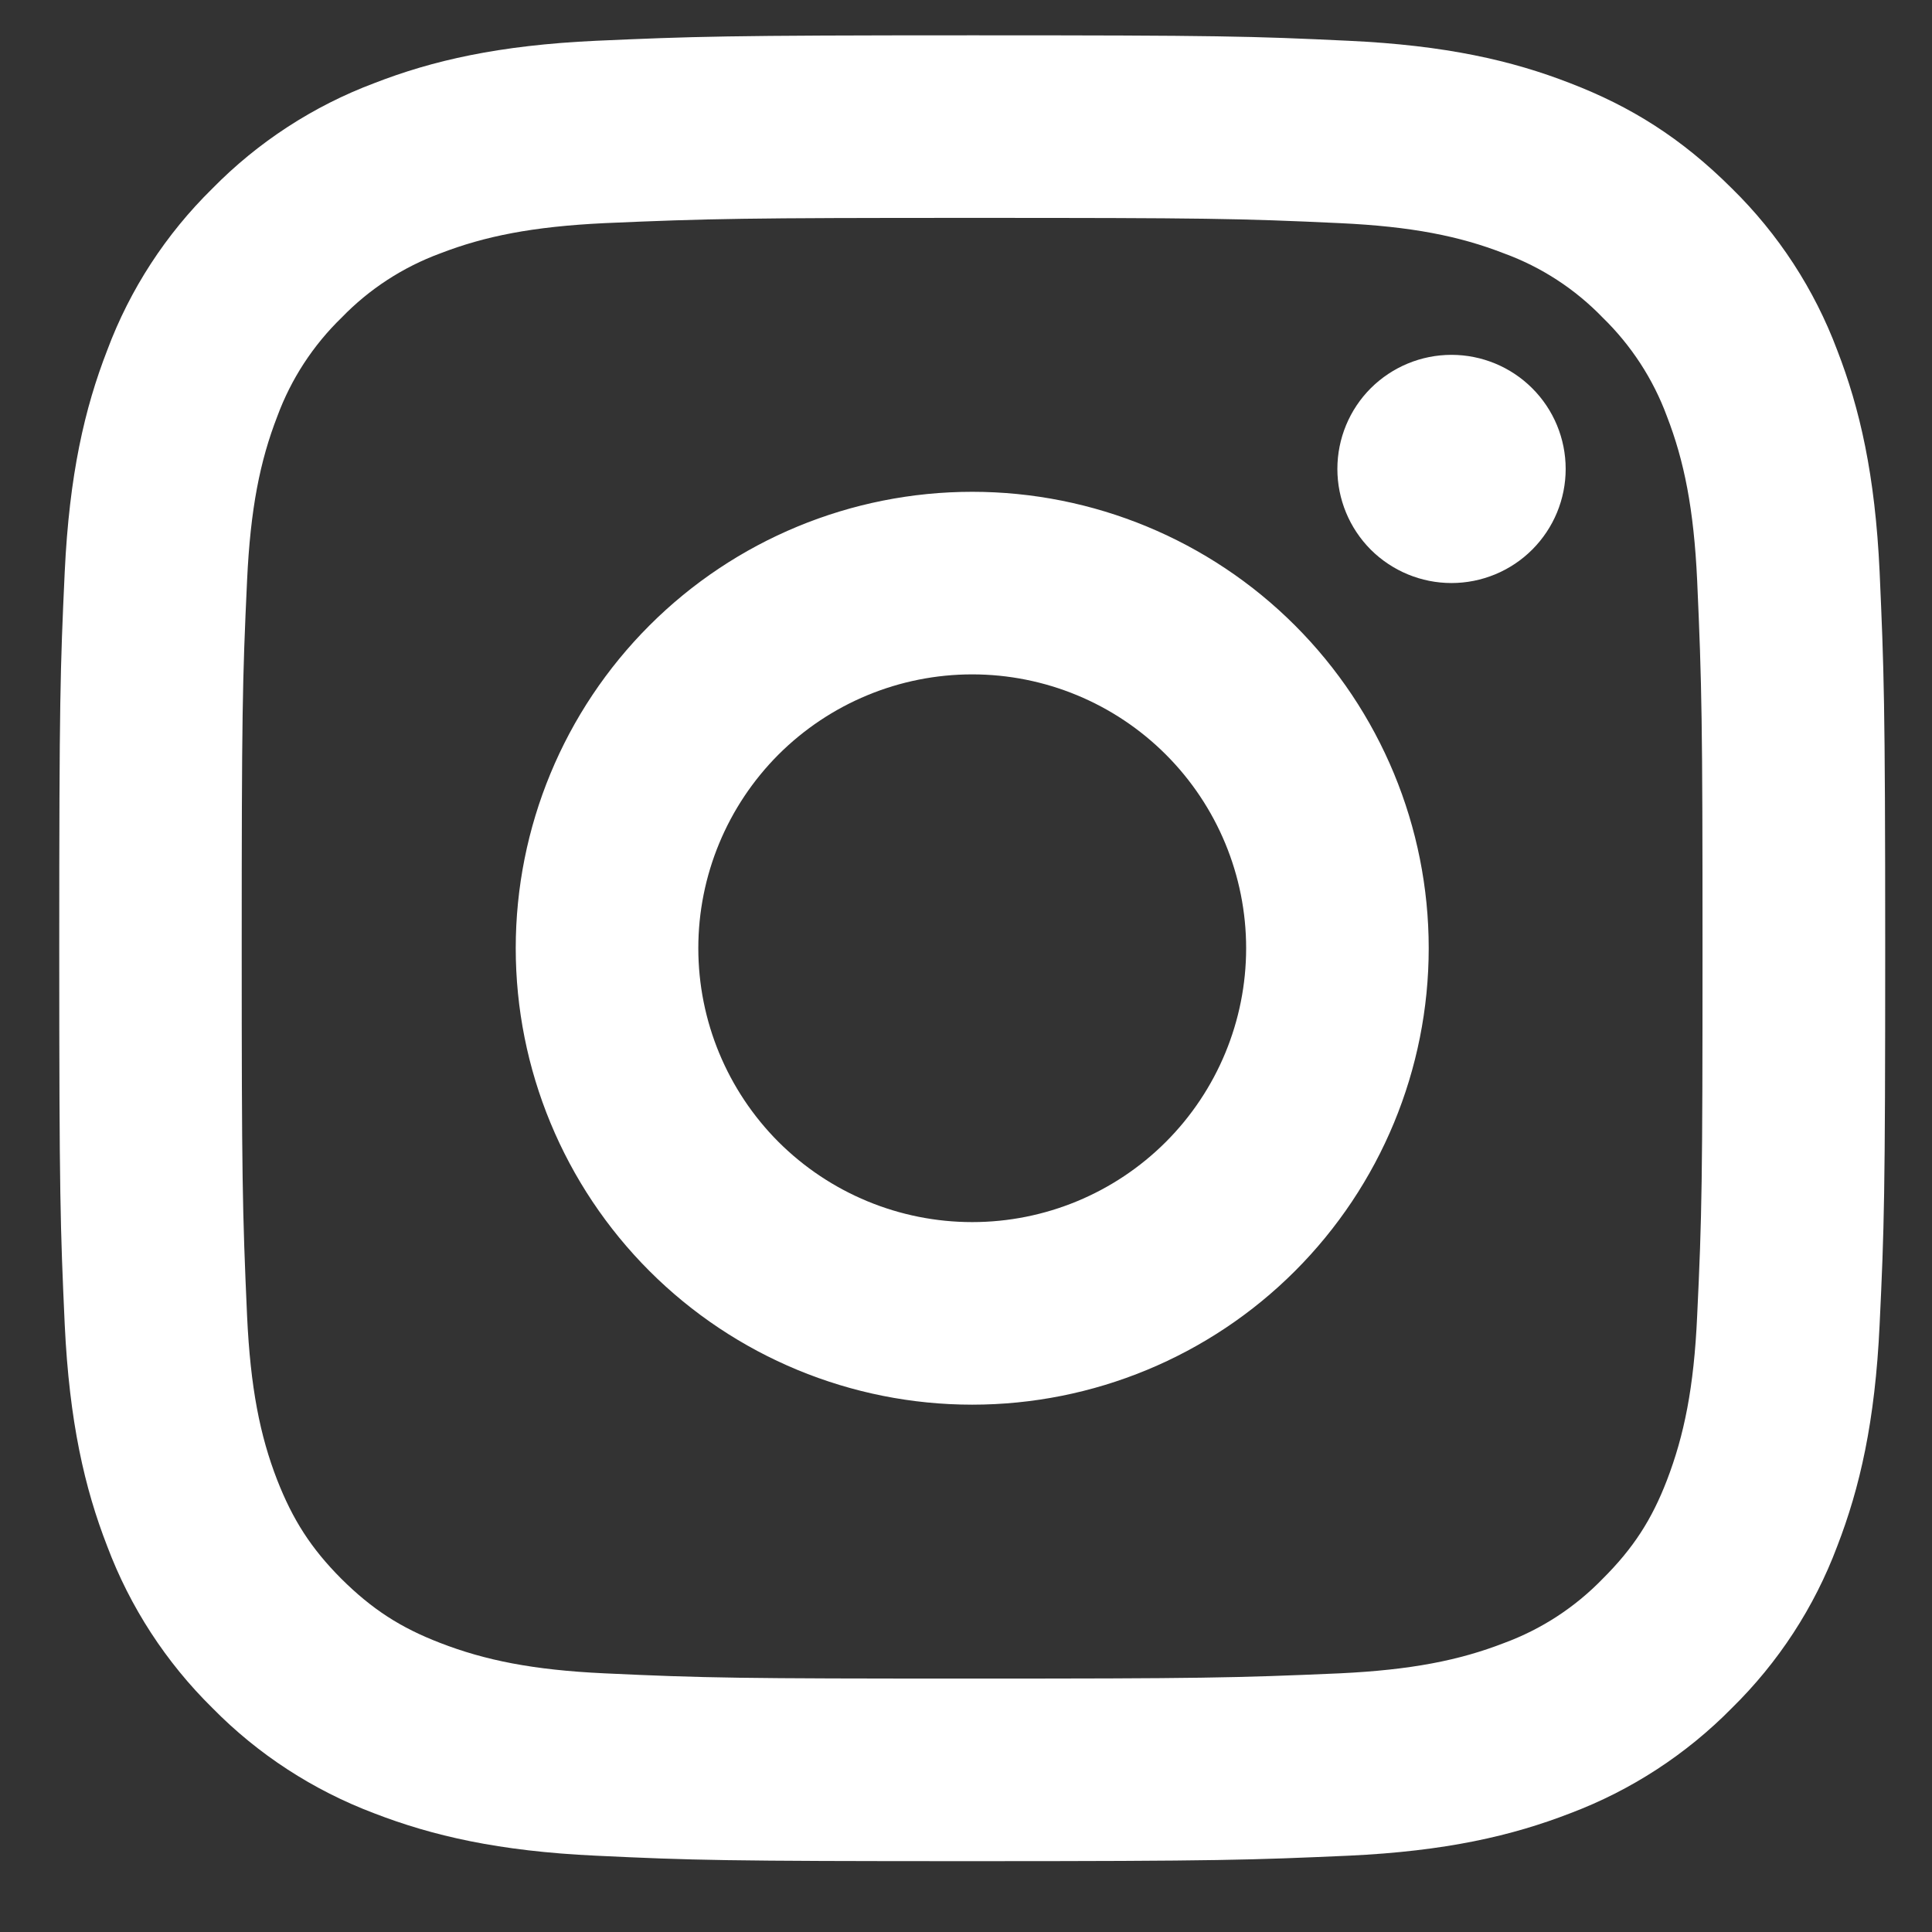 <svg width="18" height="18" viewBox="0 0 18 18" fill="none" xmlns="http://www.w3.org/2000/svg">
<rect x="0" y="0" width="18" height="18" fill="#333333" stroke="none"/>
<path d="M9.058 6.283C8.381 6.283 7.732 6.552 7.253 7.03C6.775 7.509 6.506 8.158 6.506 8.834C6.506 9.511 6.775 10.16 7.253 10.639C7.732 11.117 8.381 11.386 9.058 11.386C9.735 11.386 10.384 11.117 10.862 10.639C11.341 10.16 11.61 9.511 11.61 8.834C11.61 8.158 11.341 7.509 10.862 7.03C10.384 6.552 9.735 6.283 9.058 6.283ZM9.058 4.582C10.186 4.582 11.268 5.03 12.065 5.827C12.863 6.625 13.311 7.706 13.311 8.834C13.311 9.962 12.863 11.044 12.065 11.842C11.268 12.639 10.186 13.087 9.058 13.087C7.93 13.087 6.848 12.639 6.051 11.842C5.253 11.044 4.805 9.962 4.805 8.834C4.805 7.706 5.253 6.625 6.051 5.827C6.848 5.03 7.93 4.582 9.058 4.582ZM14.587 4.369C14.587 4.651 14.475 4.921 14.275 5.121C14.076 5.32 13.805 5.432 13.523 5.432C13.241 5.432 12.971 5.32 12.771 5.121C12.572 4.921 12.46 4.651 12.46 4.369C12.46 4.087 12.572 3.816 12.771 3.617C12.971 3.418 13.241 3.306 13.523 3.306C13.805 3.306 14.076 3.418 14.275 3.617C14.475 3.816 14.587 4.087 14.587 4.369ZM9.058 2.03C6.953 2.03 6.61 2.036 5.631 2.079C4.964 2.111 4.517 2.2 4.101 2.361C3.754 2.489 3.44 2.693 3.183 2.959C2.917 3.217 2.712 3.531 2.584 3.878C2.422 4.295 2.333 4.741 2.302 5.407C2.258 6.346 2.252 6.675 2.252 8.834C2.252 10.94 2.258 11.282 2.302 12.261C2.333 12.927 2.422 13.376 2.583 13.79C2.728 14.16 2.898 14.426 3.18 14.709C3.467 14.994 3.733 15.165 4.099 15.306C4.519 15.469 4.967 15.559 5.63 15.59C6.569 15.634 6.897 15.639 9.057 15.639C11.162 15.639 11.505 15.633 12.484 15.59C13.149 15.558 13.597 15.469 14.012 15.308C14.36 15.18 14.673 14.976 14.931 14.71C15.218 14.424 15.389 14.158 15.53 13.792C15.691 13.373 15.782 12.926 15.812 12.261C15.857 11.322 15.862 10.993 15.862 8.834C15.862 6.73 15.856 6.386 15.812 5.407C15.781 4.742 15.691 4.293 15.53 3.878C15.402 3.531 15.197 3.217 14.932 2.959C14.675 2.693 14.361 2.488 14.013 2.361C13.597 2.199 13.149 2.11 12.484 2.079C11.546 2.035 11.218 2.03 9.058 2.03ZM9.058 0.329C11.369 0.329 11.657 0.337 12.565 0.38C13.47 0.422 14.087 0.564 14.629 0.775C15.191 0.991 15.663 1.284 16.136 1.756C16.569 2.181 16.904 2.695 17.117 3.263C17.327 3.805 17.47 4.422 17.512 5.328C17.552 6.235 17.564 6.523 17.564 8.834C17.564 11.145 17.555 11.434 17.512 12.341C17.47 13.246 17.327 13.863 17.117 14.406C16.904 14.974 16.569 15.488 16.136 15.913C15.711 16.345 15.197 16.68 14.629 16.894C14.087 17.104 13.47 17.247 12.565 17.289C11.657 17.329 11.369 17.34 9.058 17.34C6.747 17.34 6.458 17.332 5.551 17.289C4.646 17.247 4.029 17.104 3.486 16.894C2.919 16.68 2.404 16.346 1.979 15.913C1.547 15.488 1.212 14.973 0.999 14.406C0.788 13.864 0.646 13.246 0.603 12.341C0.562 11.434 0.552 11.145 0.552 8.834C0.552 6.523 0.561 6.235 0.603 5.328C0.646 4.422 0.788 3.806 0.999 3.263C1.211 2.695 1.546 2.181 1.979 1.756C2.404 1.323 2.919 0.988 3.486 0.775C4.028 0.564 4.645 0.422 5.551 0.38C6.458 0.34 6.747 0.329 9.058 0.329Z" fill="white"/>
</svg>

